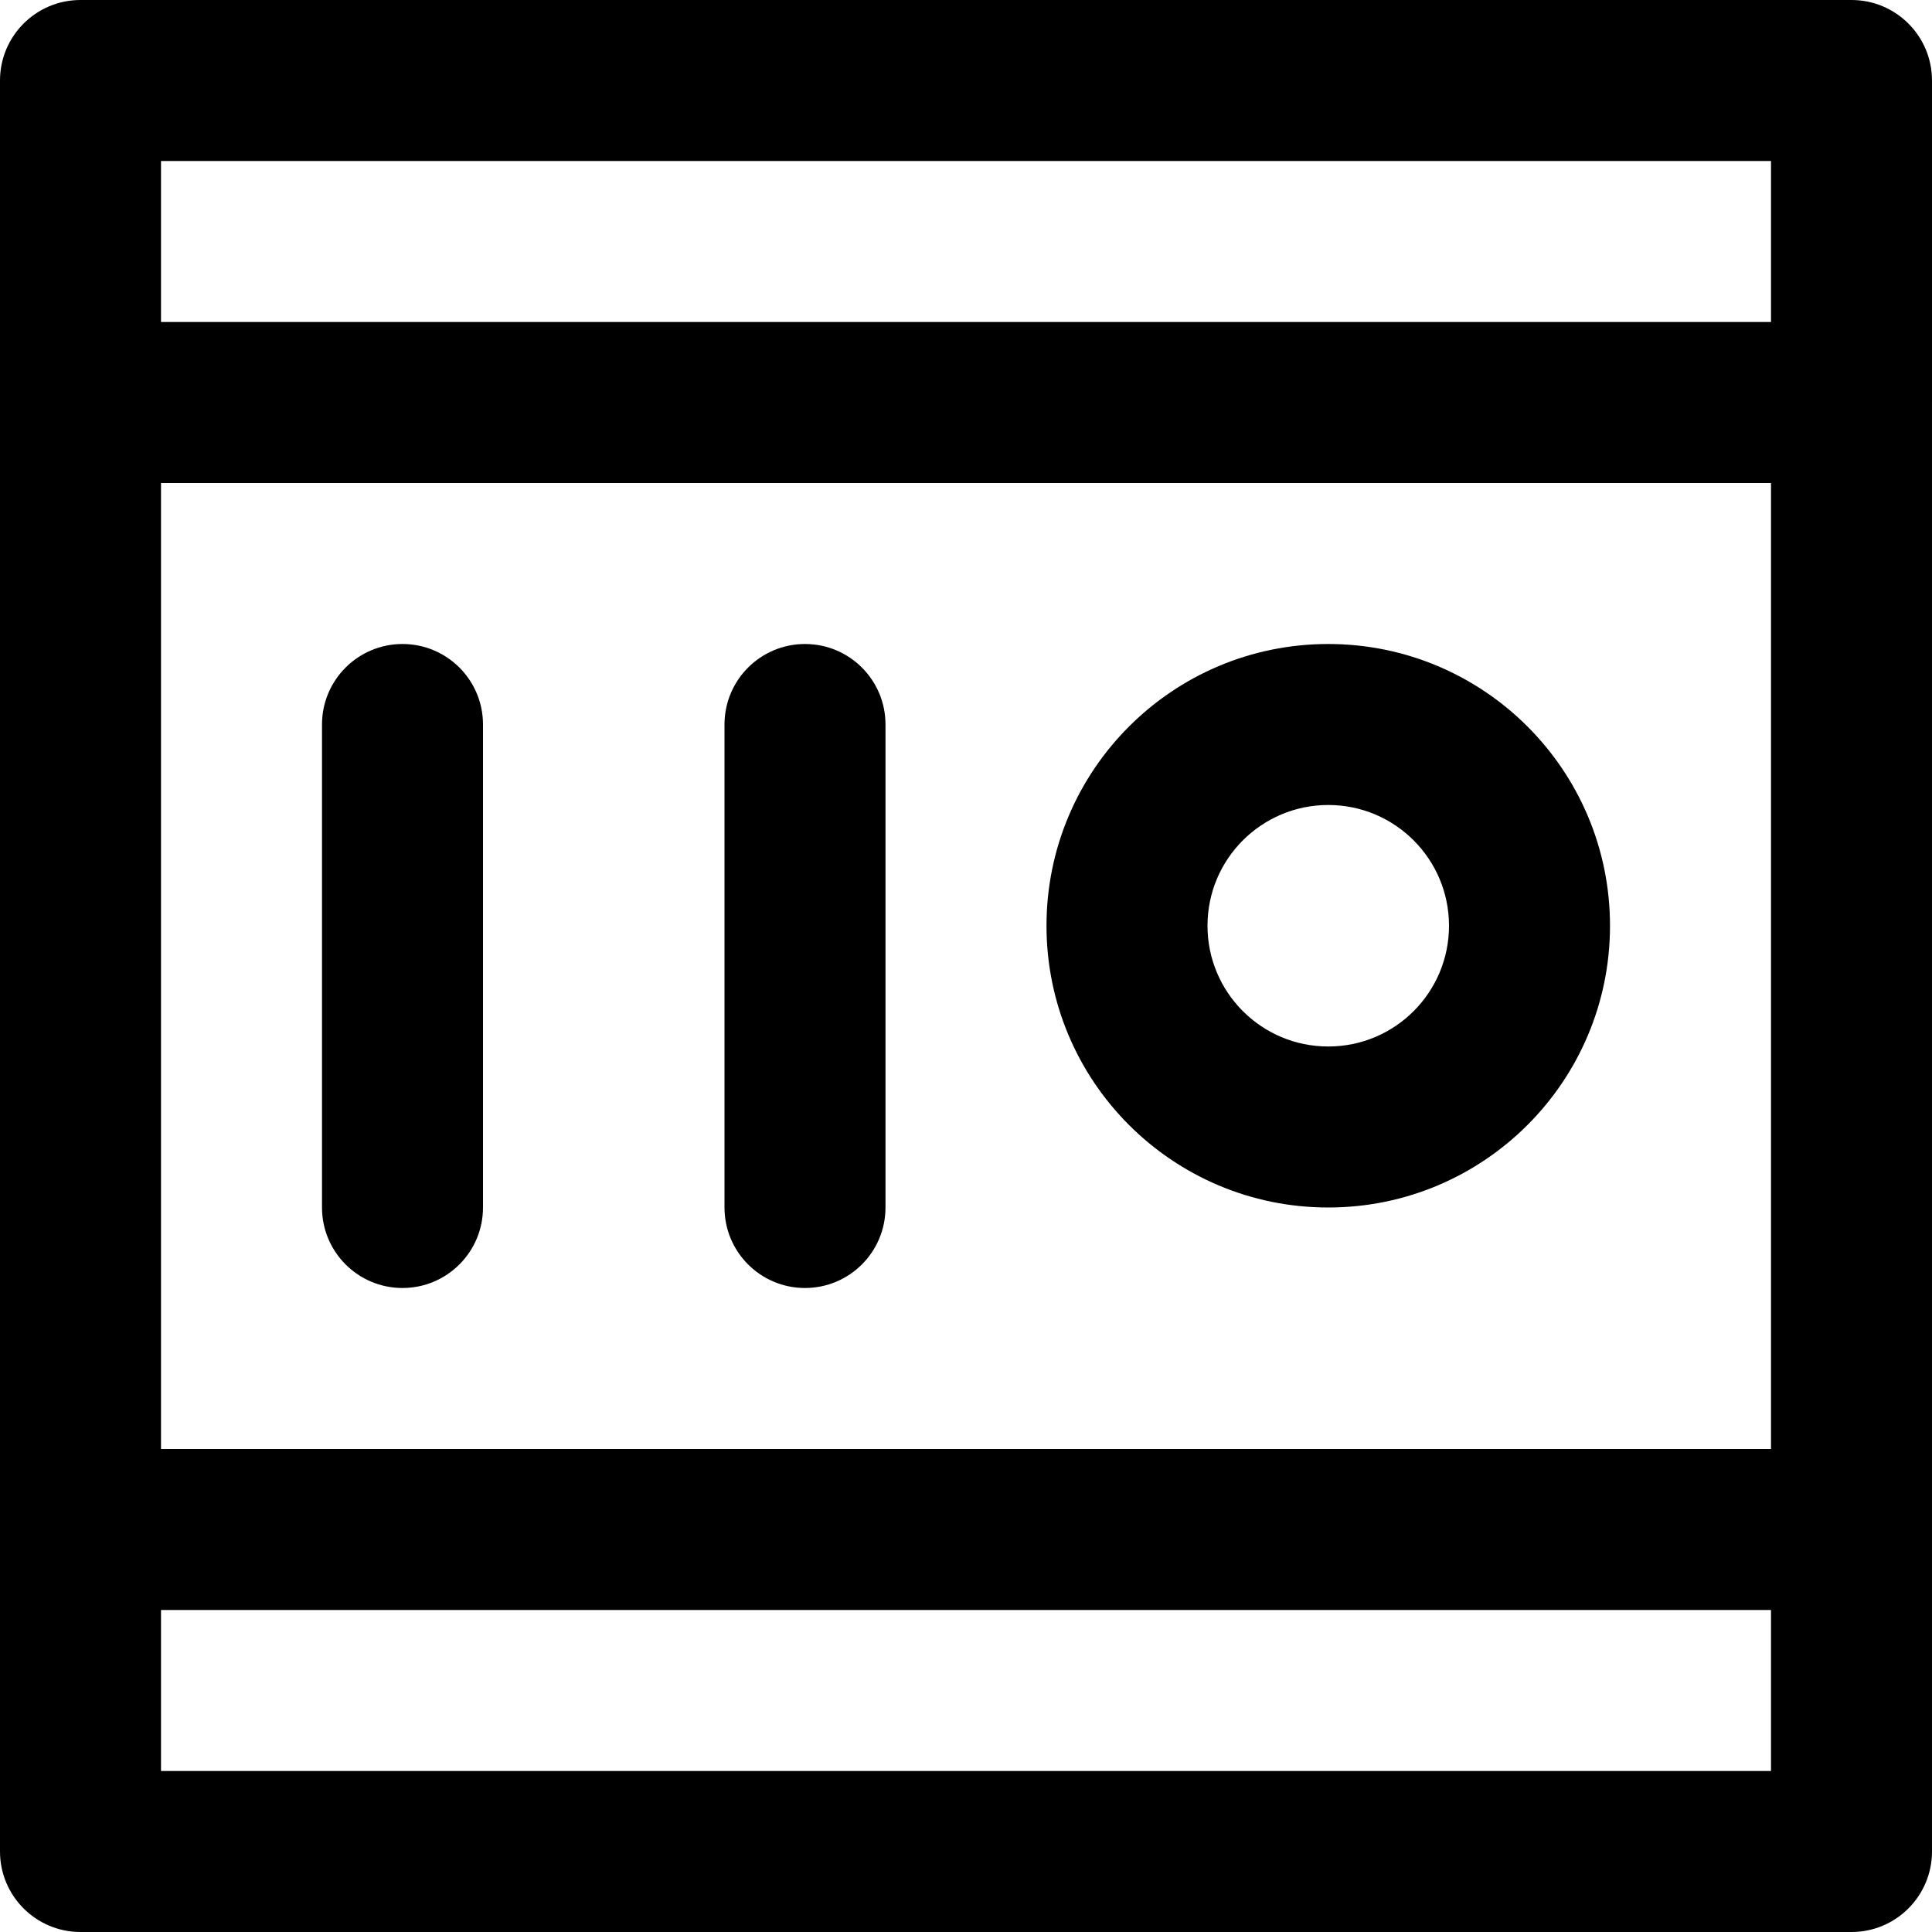 <?xml version="1.0" encoding="iso-8859-1"?>
<!-- Generator: Adobe Illustrator 19.0.0, SVG Export Plug-In . SVG Version: 6.00 Build 0)  -->
<svg version="1.1" id="Layer_1" xmlns="http://www.w3.org/2000/svg" xmlns:xlink="http://www.w3.org/1999/xlink" x="0px" y="0px"
	 viewBox="0 0 512 512" style="enable-background:new 0 0 512 512;" xml:space="preserve">
<g>
	<g>
		<g>
			<path d="M490.667,0H21.333C9.551,0,0,9.551,0,21.333v85.333v298.667v85.333C0,502.449,9.551,512,21.333,512h469.333
				c11.782,0,21.333-9.551,21.333-21.333v-85.333V106.667V21.333C512,9.551,502.449,0,490.667,0z M42.667,128h426.667v256H42.667
				V128z M42.667,42.667h426.667v42.667H42.667V42.667z M469.333,469.333H42.667v-42.667h426.667V469.333z"/>
			<path d="M352,170.667c-41.243,0-74.667,33.423-74.667,74.667S310.757,320,352,320s74.667-33.423,74.667-74.667
				S393.243,170.667,352,170.667z M352,277.333c-17.679,0-32-14.321-32-32s14.321-32,32-32s32,14.321,32,32
				S369.679,277.333,352,277.333z"/>
			<path d="M106.667,170.667c-11.782,0-21.333,9.551-21.333,21.333v128c0,11.782,9.551,21.333,21.333,21.333
				c11.782,0,21.333-9.551,21.333-21.333V192C128,180.218,118.449,170.667,106.667,170.667z"/>
			<path d="M213.333,170.667C201.551,170.667,192,180.218,192,192v128c0,11.782,9.551,21.333,21.333,21.333
				c11.782,0,21.333-9.551,21.333-21.333V192C234.667,180.218,225.115,170.667,213.333,170.667z"/>
		</g>
	</g>
</g>
<g>
</g>
<g>
</g>
<g>
</g>
<g>
</g>
<g>
</g>
<g>
</g>
<g>
</g>
<g>
</g>
<g>
</g>
<g>
</g>
<g>
</g>
<g>
</g>
<g>
</g>
<g>
</g>
<g>
</g>
</svg>

